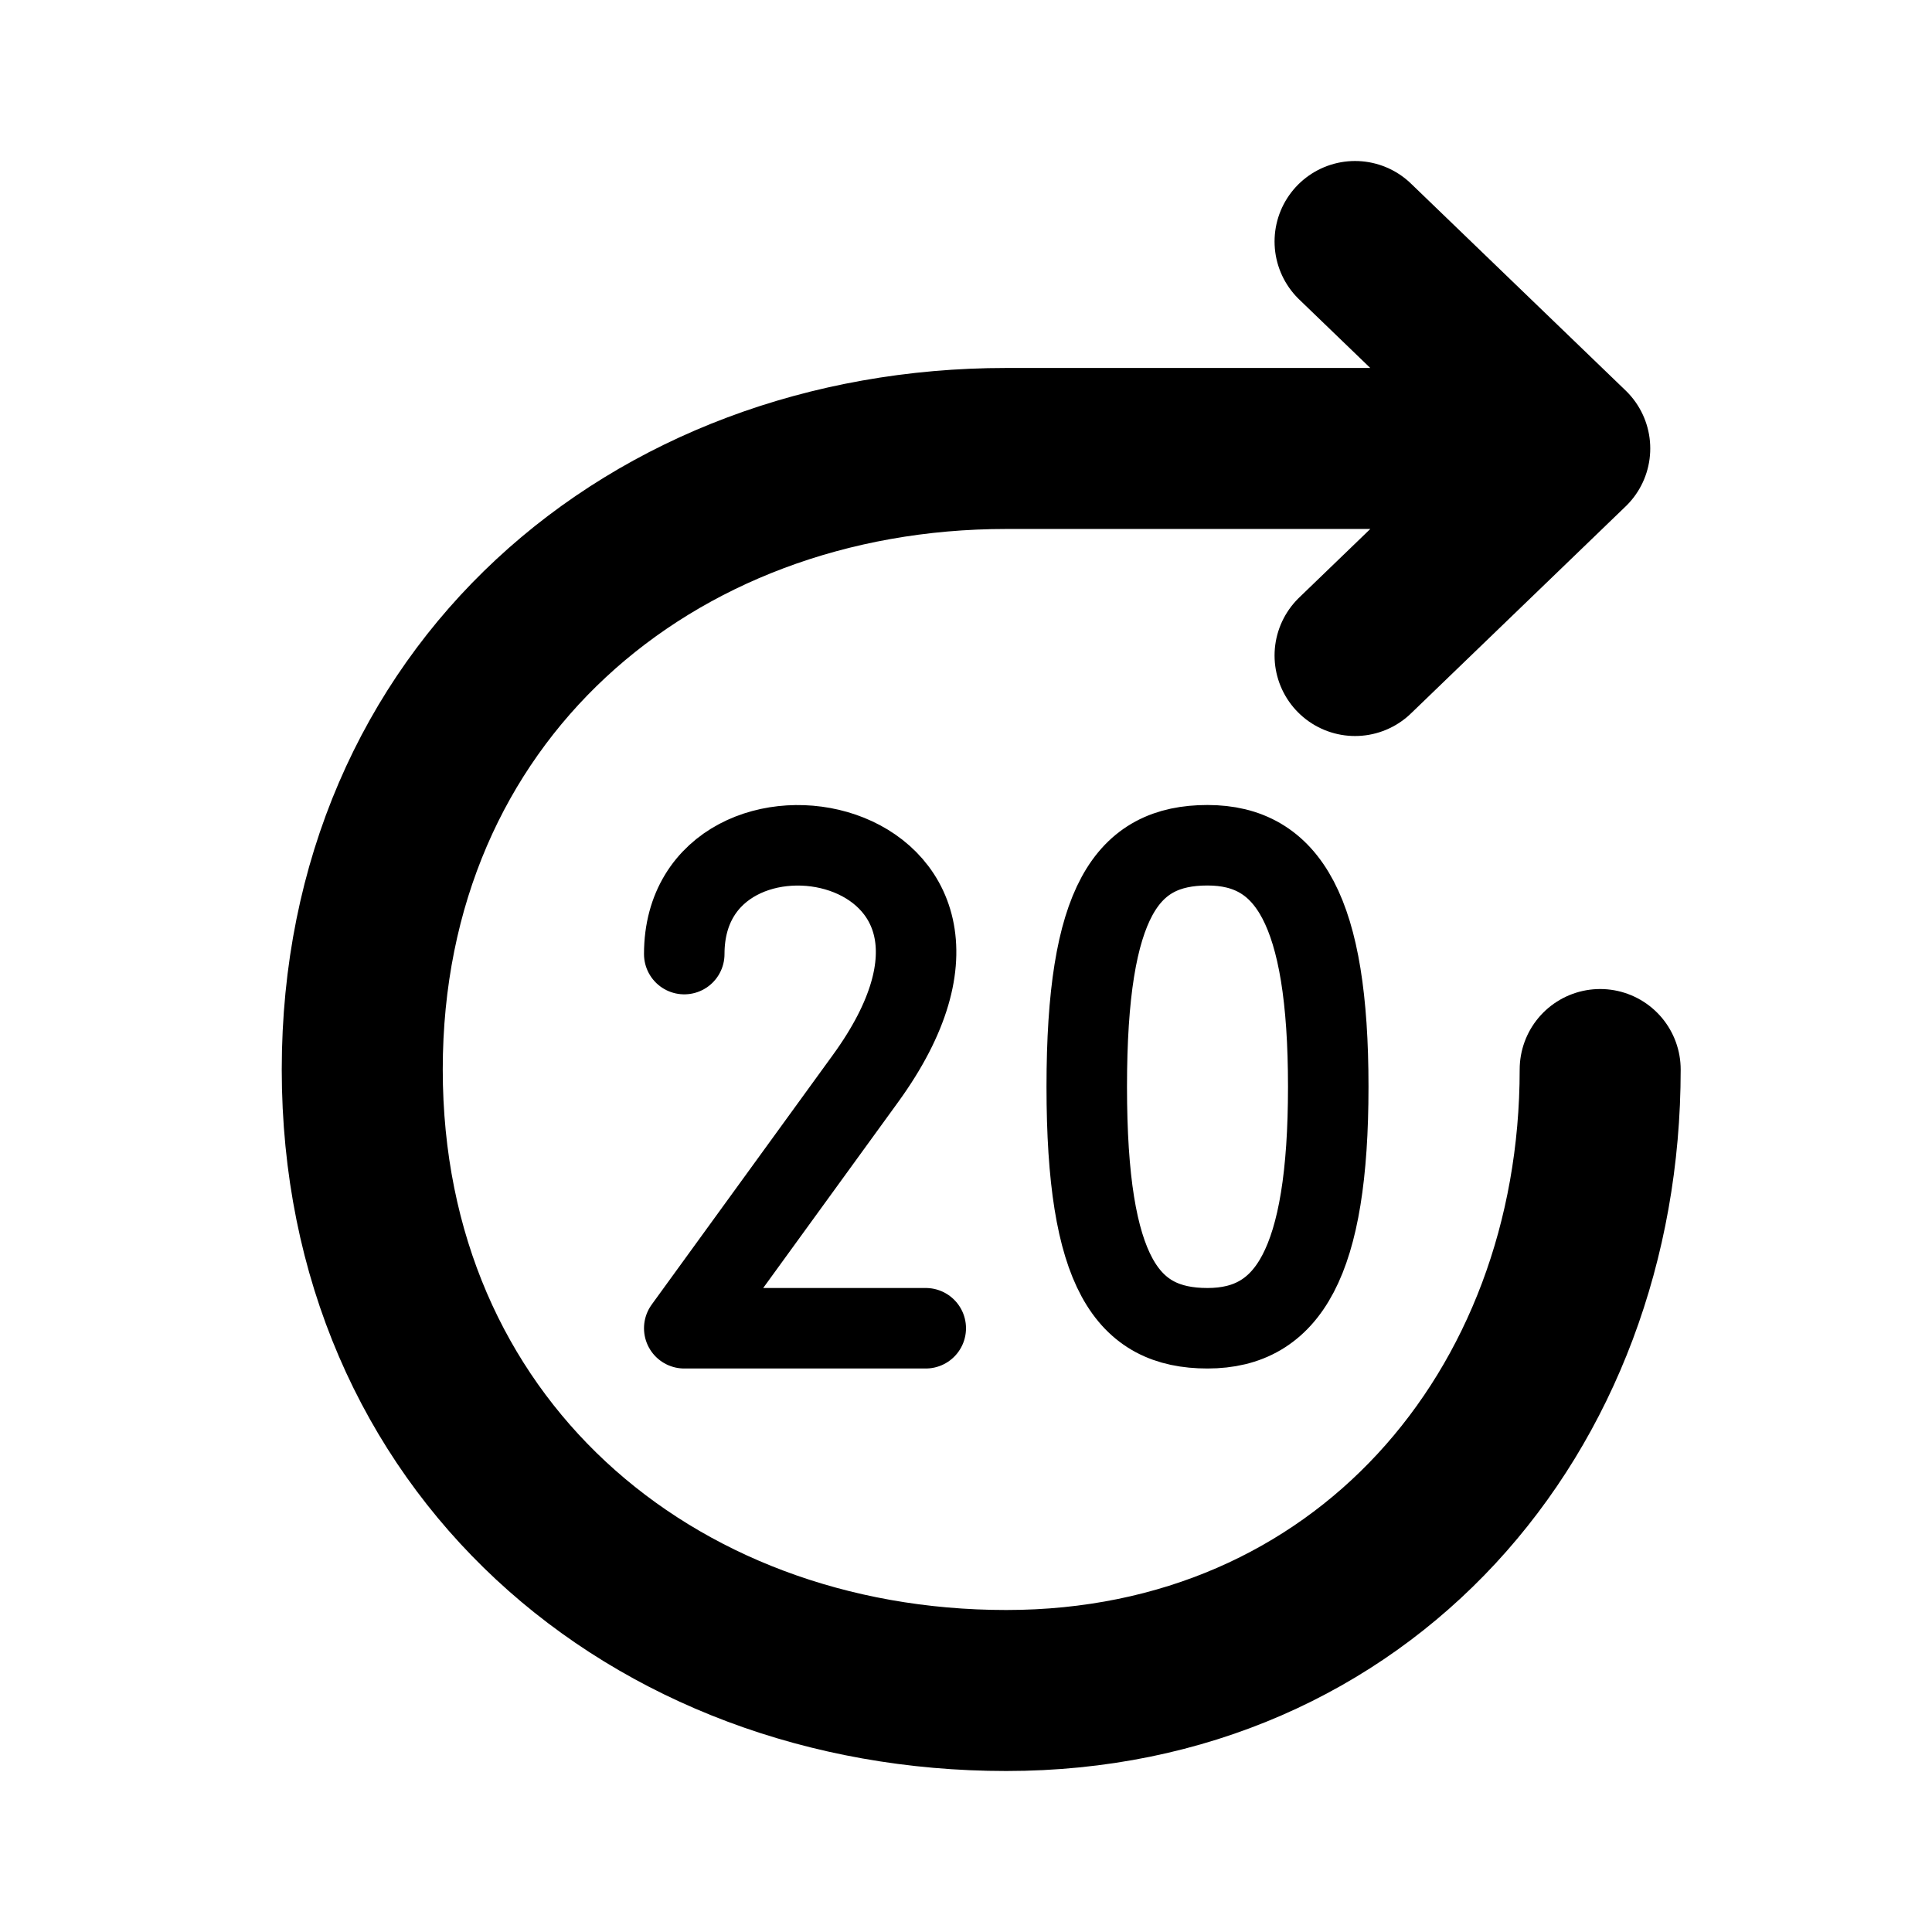 <svg width="24" height="24" fill="none" xmlns="http://www.w3.org/2000/svg"><path d="M19.878 13.286c0 4.26-2.96 7.714-7.378 7.714s-8-3.058-8-7.714c0-4.656 3.582-7.715 8-7.715h7m0 0L16.833 3M19.5 5.571l-2.667 2.572" stroke="currentColor" stroke-width="2" stroke-linecap="round" stroke-linejoin="round"/><path d="M15 10.5c-1 0-1.5.69-1.5 3s.5 3 1.5 3 1.5-.81 1.5-3-.5-3-1.5-3zm-3.5 6h-3l2.25-3.1C13 10.303 8.5 9.528 8.5 11.852" stroke="currentColor" stroke-linecap="round" stroke-linejoin="round"/></svg>